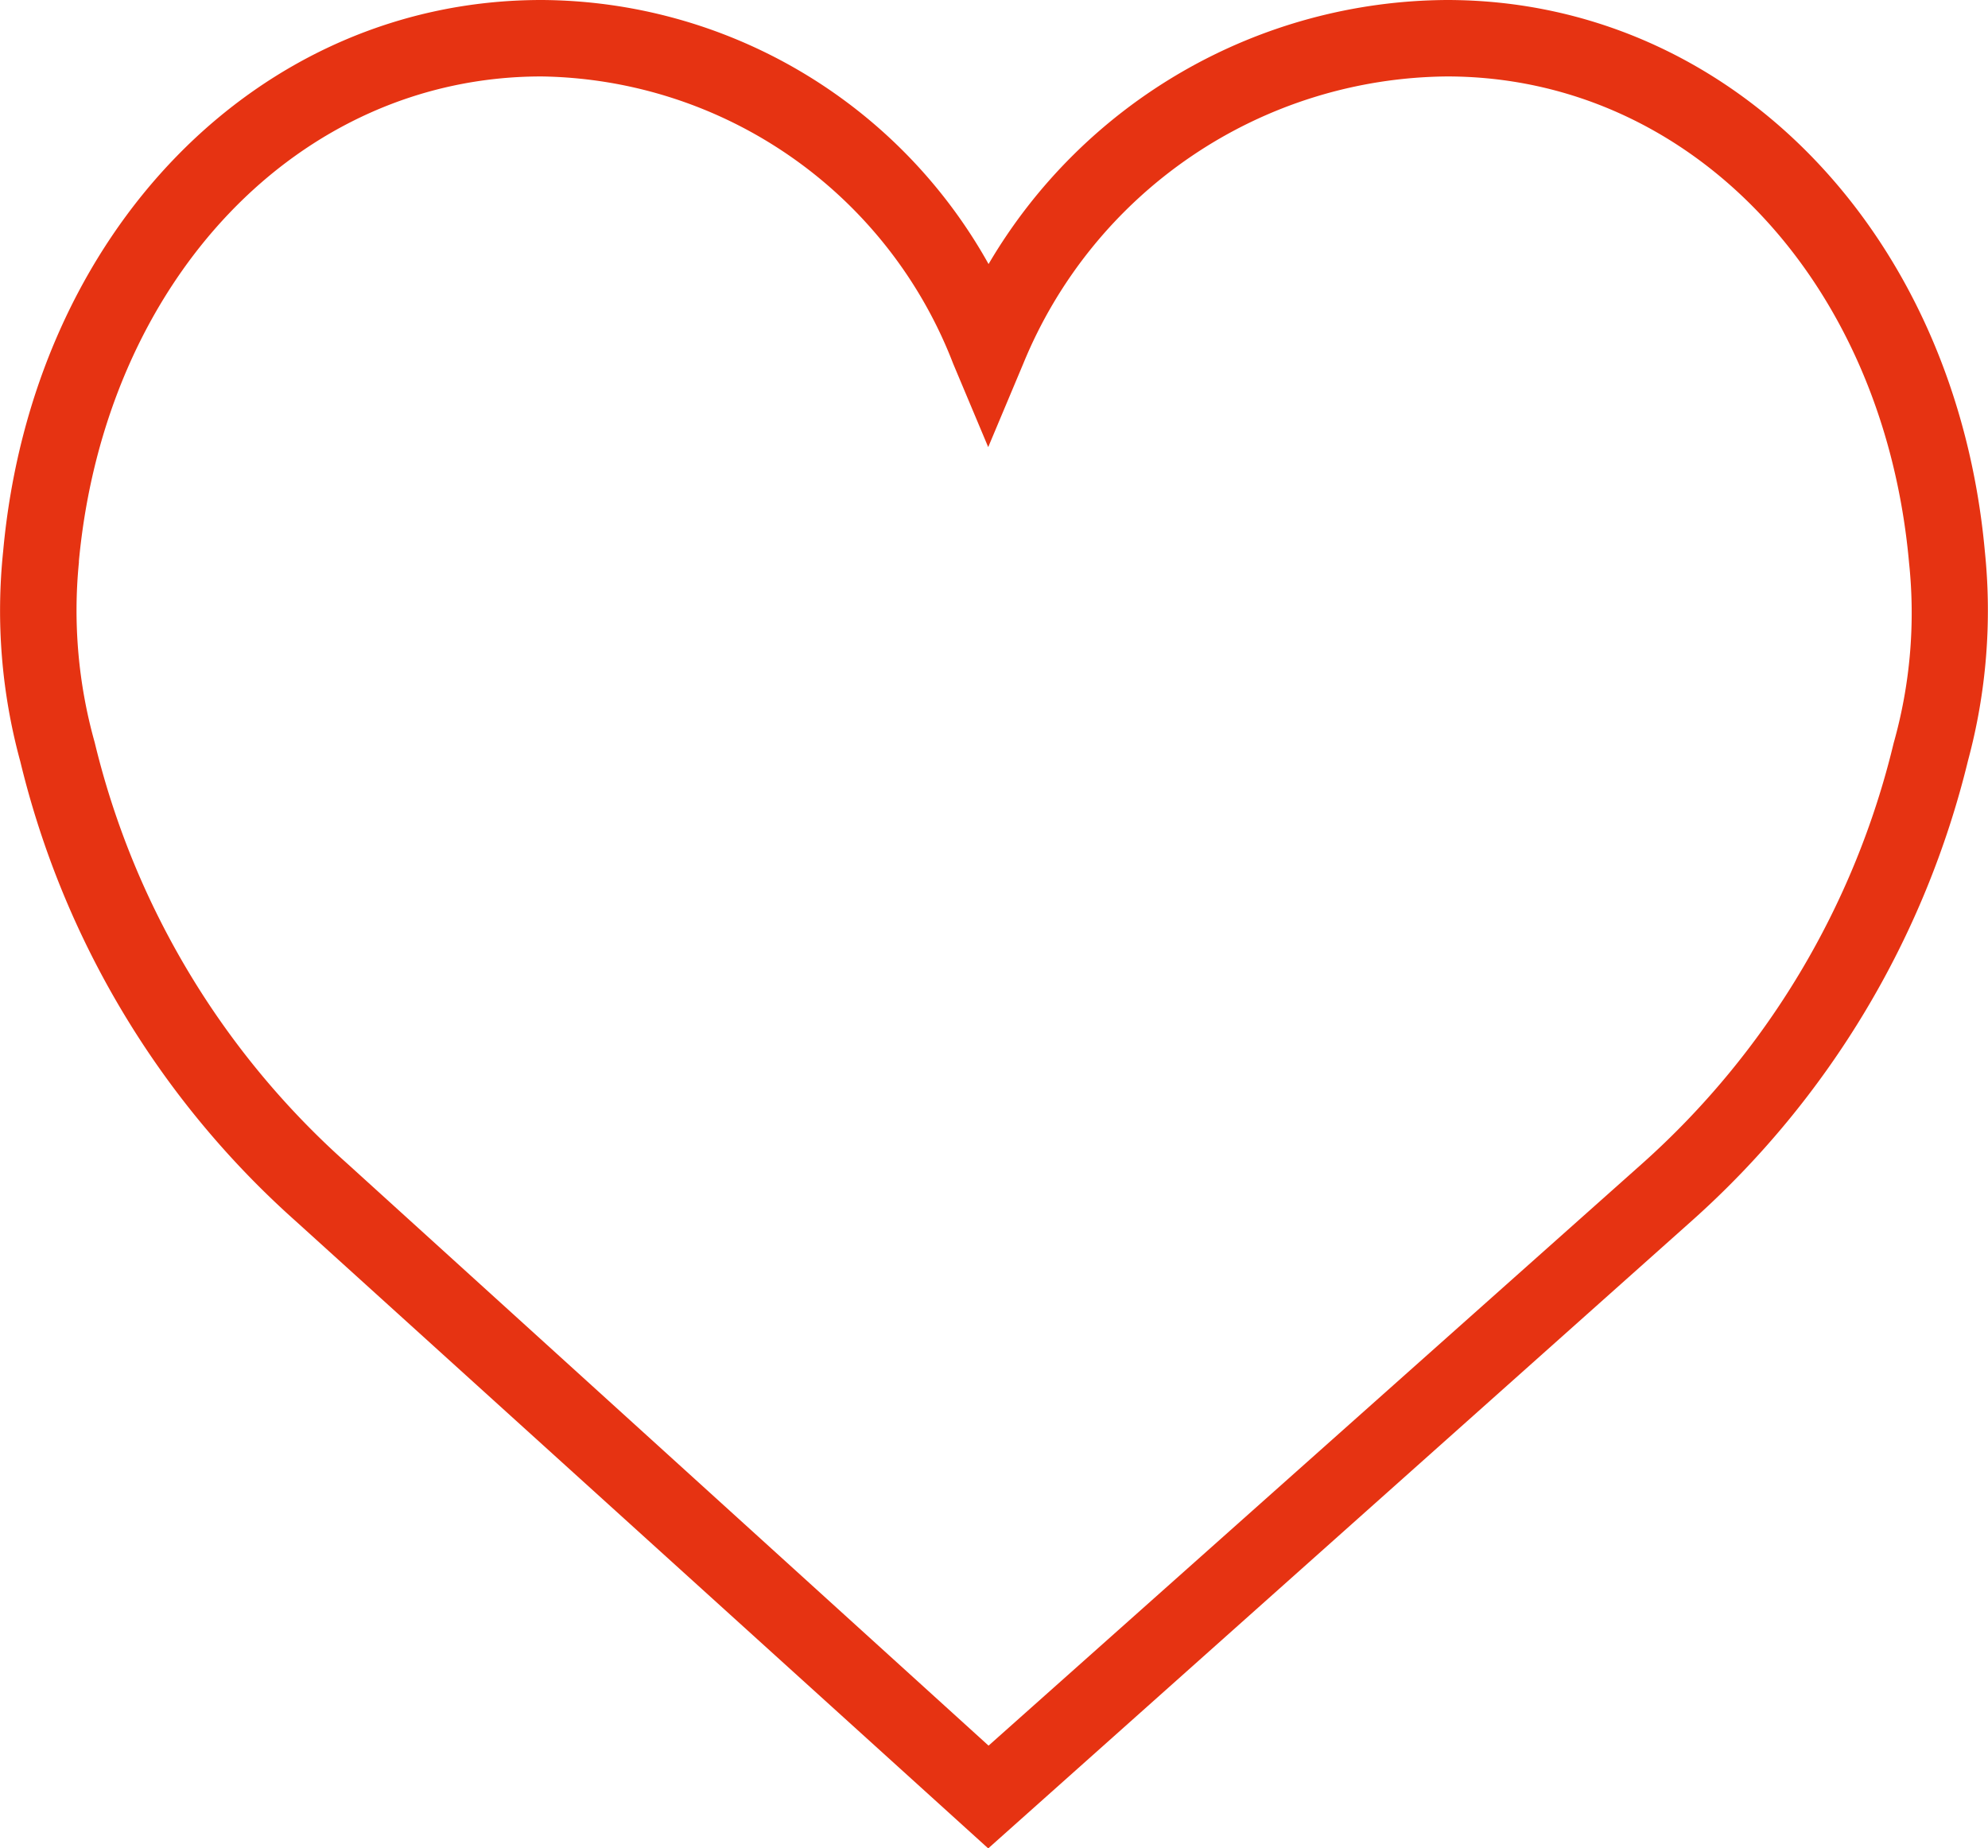 <svg xmlns="http://www.w3.org/2000/svg" viewBox="0 0 56.69 52.71"><defs><style>.cls-1{fill:#e63312;}</style></defs><title>herz</title><g id="Ebene_2" data-name="Ebene 2"><g id="Ebene_1-2" data-name="Ebene 1"><g id="_010-heart" data-name=" 010-heart"><path id="Pfad_361" data-name="Pfad 361" class="cls-1" d="M56.6,15.72C55.77,6.61,49.32,0,41.26,0A15.25,15.25,0,0,0,28.19,7.53,14.68,14.68,0,0,0,15.44,0C7.37,0,.92,6.61.09,15.72a16.32,16.32,0,0,0,.49,6,25.6,25.6,0,0,0,7.85,13.1L28.18,52.71,48.27,34.79a25.74,25.74,0,0,0,7.85-13.1A16.45,16.45,0,0,0,56.6,15.72ZM54,21.19a23.4,23.4,0,0,1-7.18,12L28.19,49.78,9.89,33.17a23.42,23.42,0,0,1-7.19-12,13.92,13.92,0,0,1-.45-5.13V16C3,8,8.51,2.18,15.44,2.18a12.78,12.78,0,0,1,11.74,8.19l1,2.38,1-2.38A13.18,13.18,0,0,1,41.26,2.18c6.92,0,12.46,5.79,13.18,13.88A13.65,13.65,0,0,1,54,21.19Z"/></g></g></g></svg>